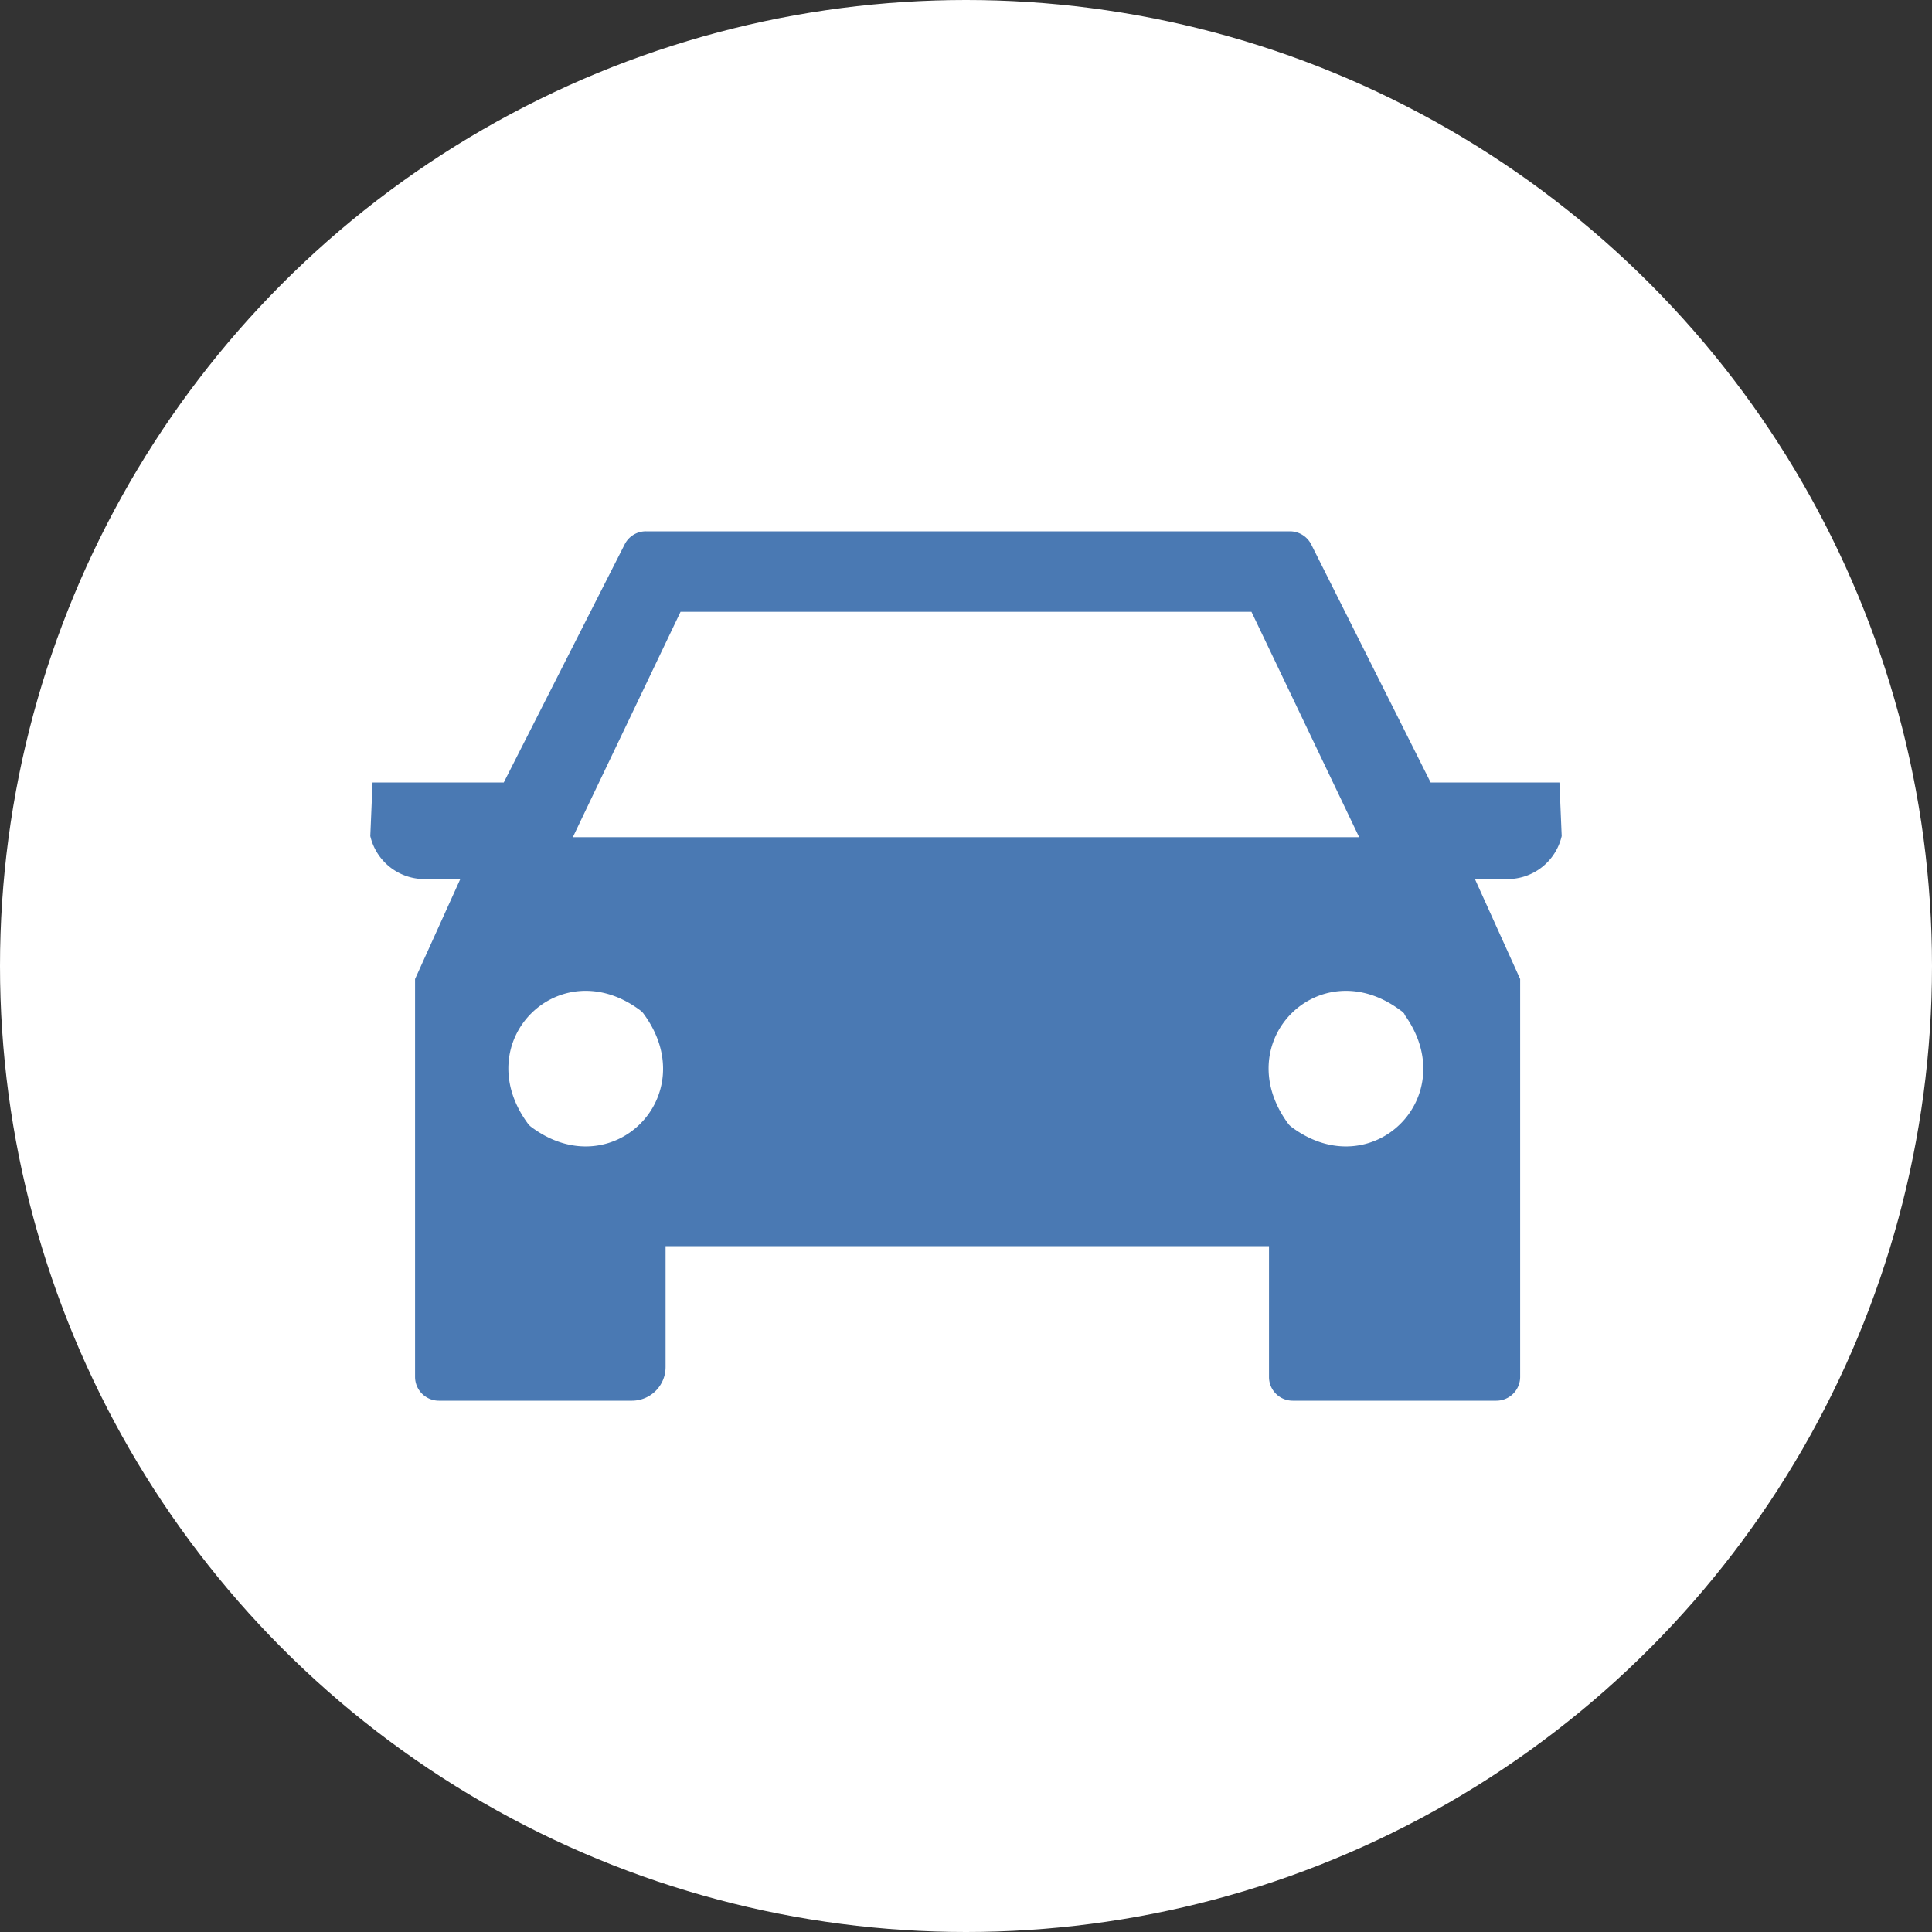 <svg xmlns="http://www.w3.org/2000/svg" viewBox="0 0 120 120"><rect x="0" y="0" width="120" height="120" fill="#333333" stroke="none"/><defs><style>.cls-1{fill:#fff;}.cls-2{fill:#4a79b3;}</style></defs><title>アセット 2</title><g id="レイヤー_2" data-name="レイヤー 2"><g id="レイヤー_1-2" data-name="レイヤー 1"><circle class="cls-1" cx="60" cy="60" r="60"/><path class="cls-2" d="M97,51.93l-.14-3.33h-8L81.44,33.81A1.49,1.49,0,0,0,80.12,33h-40a1.47,1.47,0,0,0-1.32.81L31.29,48.6H23.14L23,51.93a3.45,3.45,0,0,0,3.36,2.67h2.23l-2.81,6.21V85.52A1.48,1.48,0,0,0,27.26,87h12a2.09,2.09,0,0,0,2.08-2.09V77.4H78.82v8.12A1.47,1.47,0,0,0,80.29,87H92.94a1.48,1.48,0,0,0,1.48-1.48V60.81L91.61,54.6h2A3.45,3.45,0,0,0,97,51.93ZM40,63c3.7,5.08-2,10.73-7,7a1,1,0,0,1-.24-.25c-3.7-5.09,2-10.73,7-7A1,1,0,0,1,40,63Zm47.22,0c3.7,5.08-2,10.73-7,7a1,1,0,0,1-.24-.25c-3.7-5.09,2-10.73,7-7A1,1,0,0,1,87.25,63ZM84.42,52H35.58L42.27,38H77.73Z"/></g></g></svg>